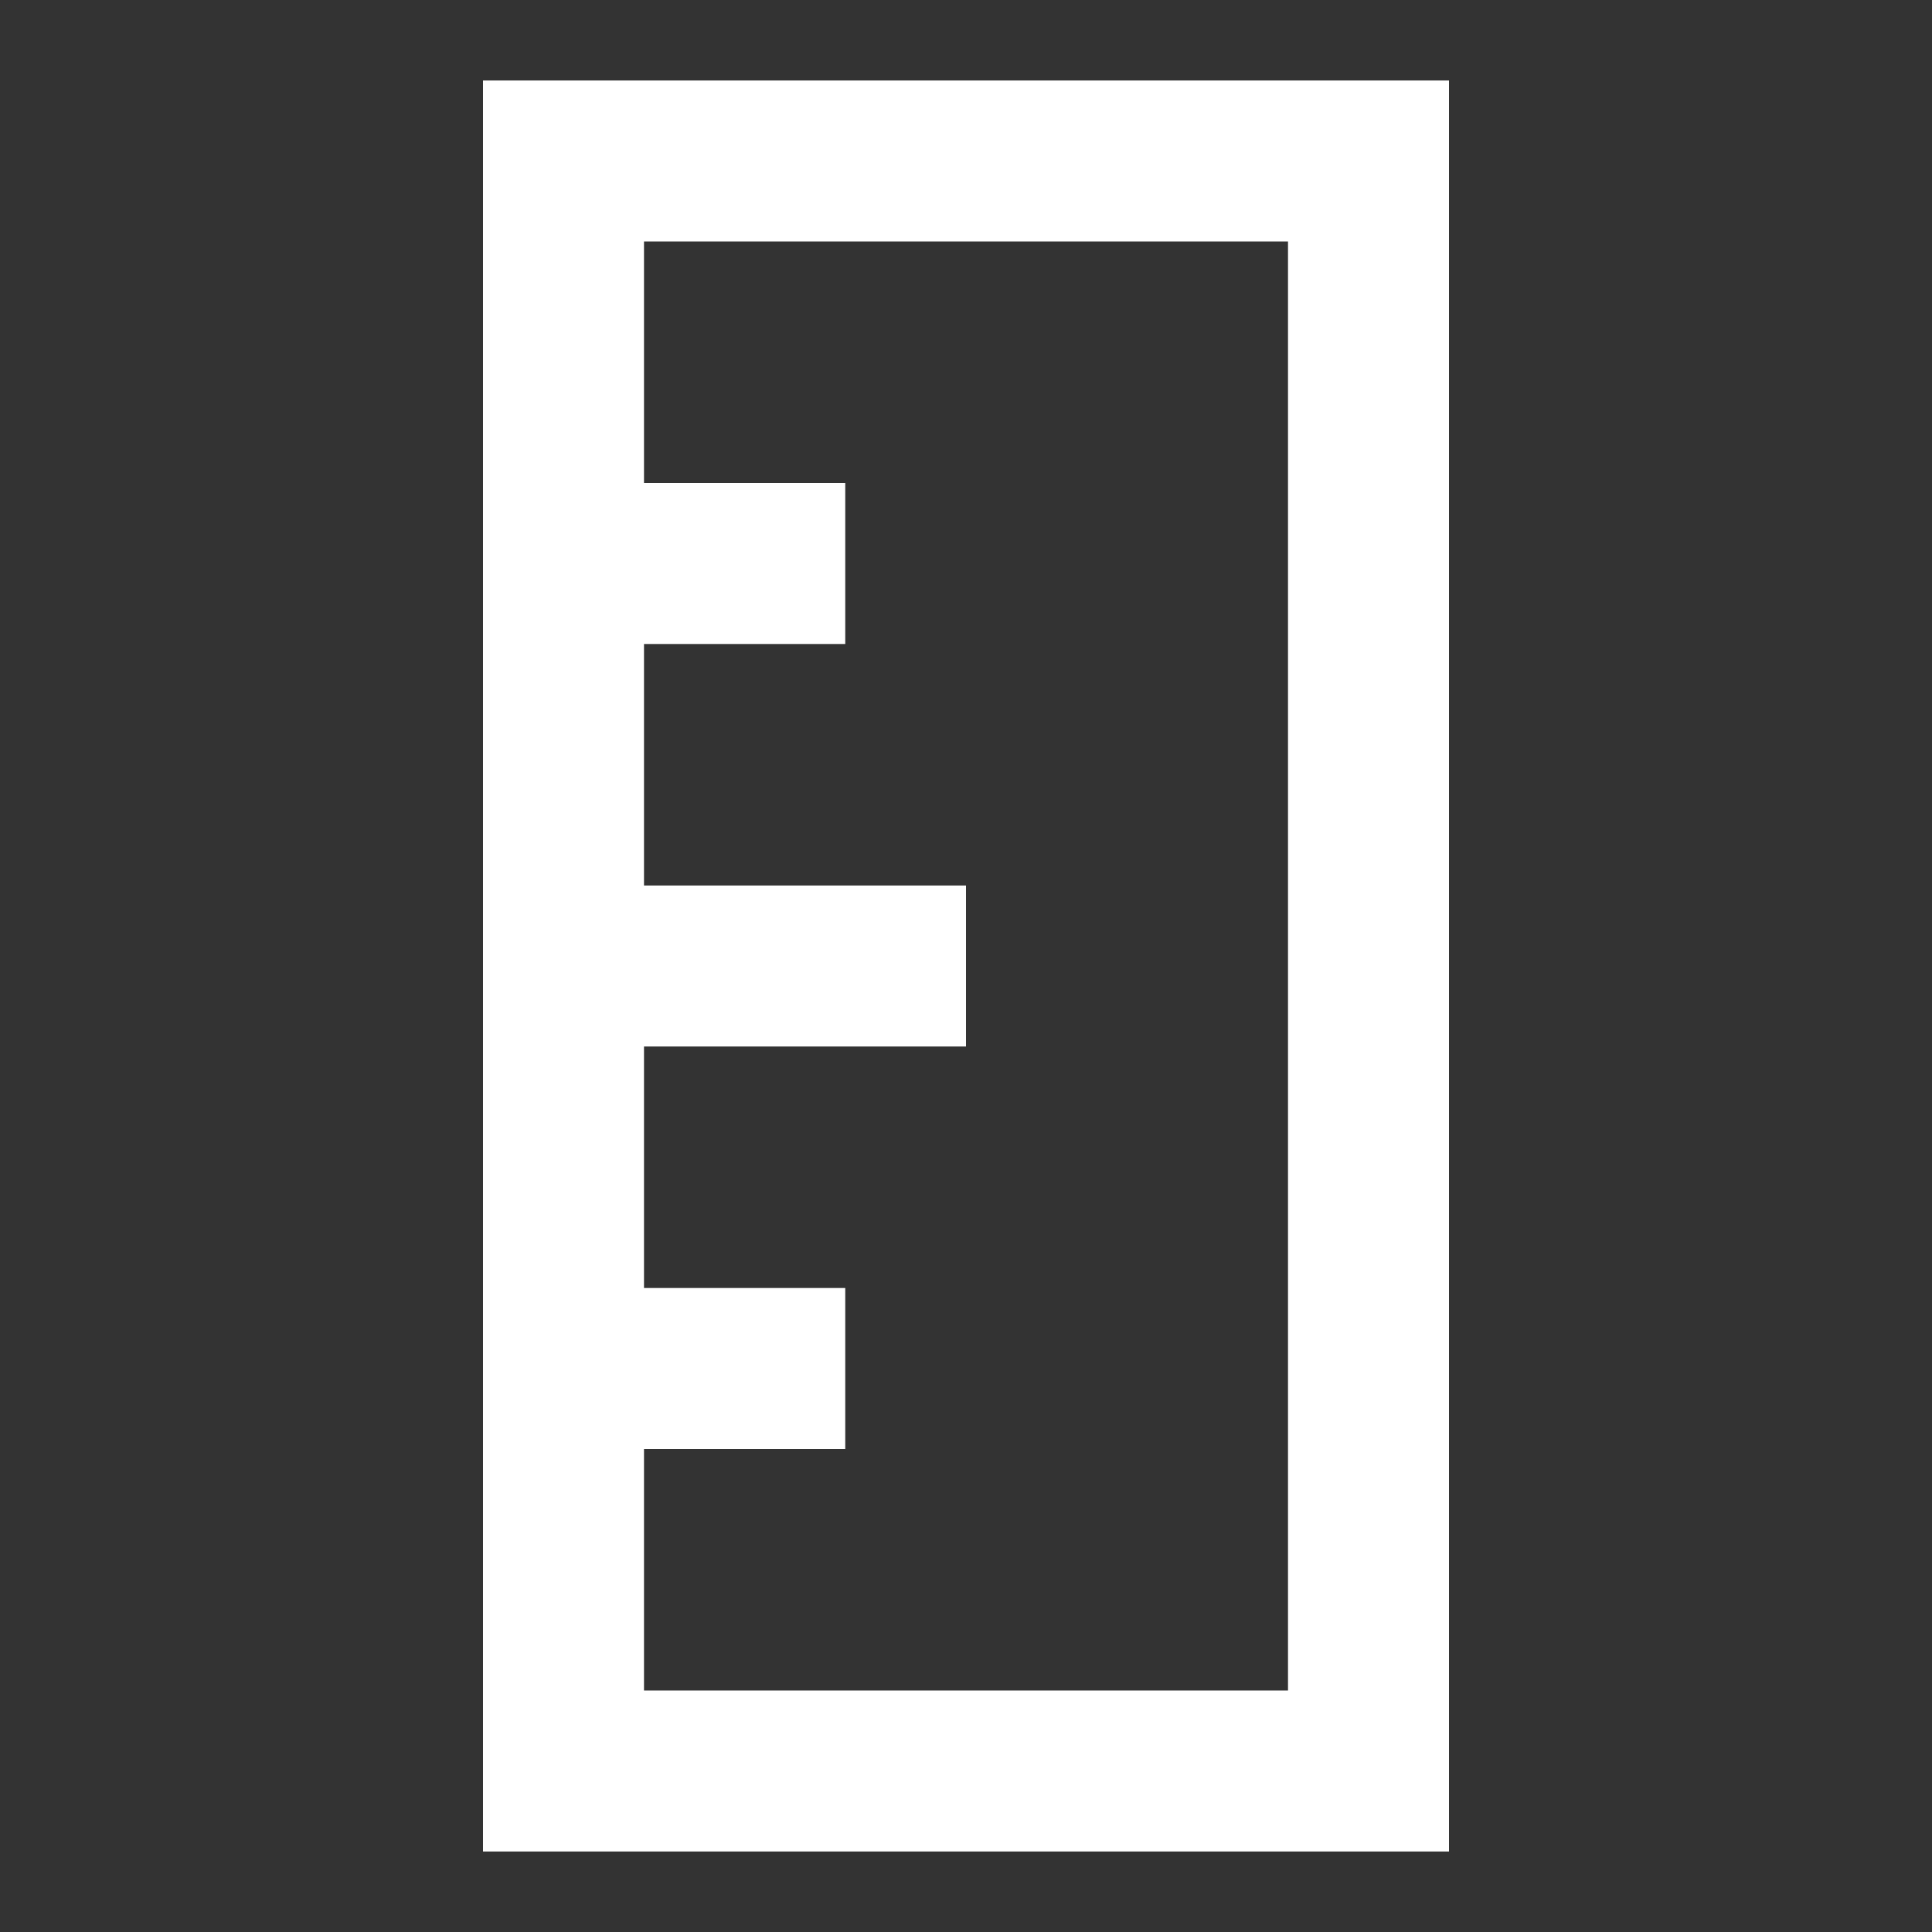<?xml version="1.0" encoding="UTF-8"?>
<svg xmlns="http://www.w3.org/2000/svg" width="42" height="42" viewBox="0 0 42 42" fill="none">
  <rect x="0" y="0" width="42" height="42" fill="#333333" stroke="none"/>
  <path d="M10.5 1.75H31.5V40.25H10.5V1.75ZM14 5.25V10.5H18.375V14H14V19.25H21V22.75H14V28H18.375V31.5H14V36.75H28V5.25H14Z" fill="white"></path>
</svg>
